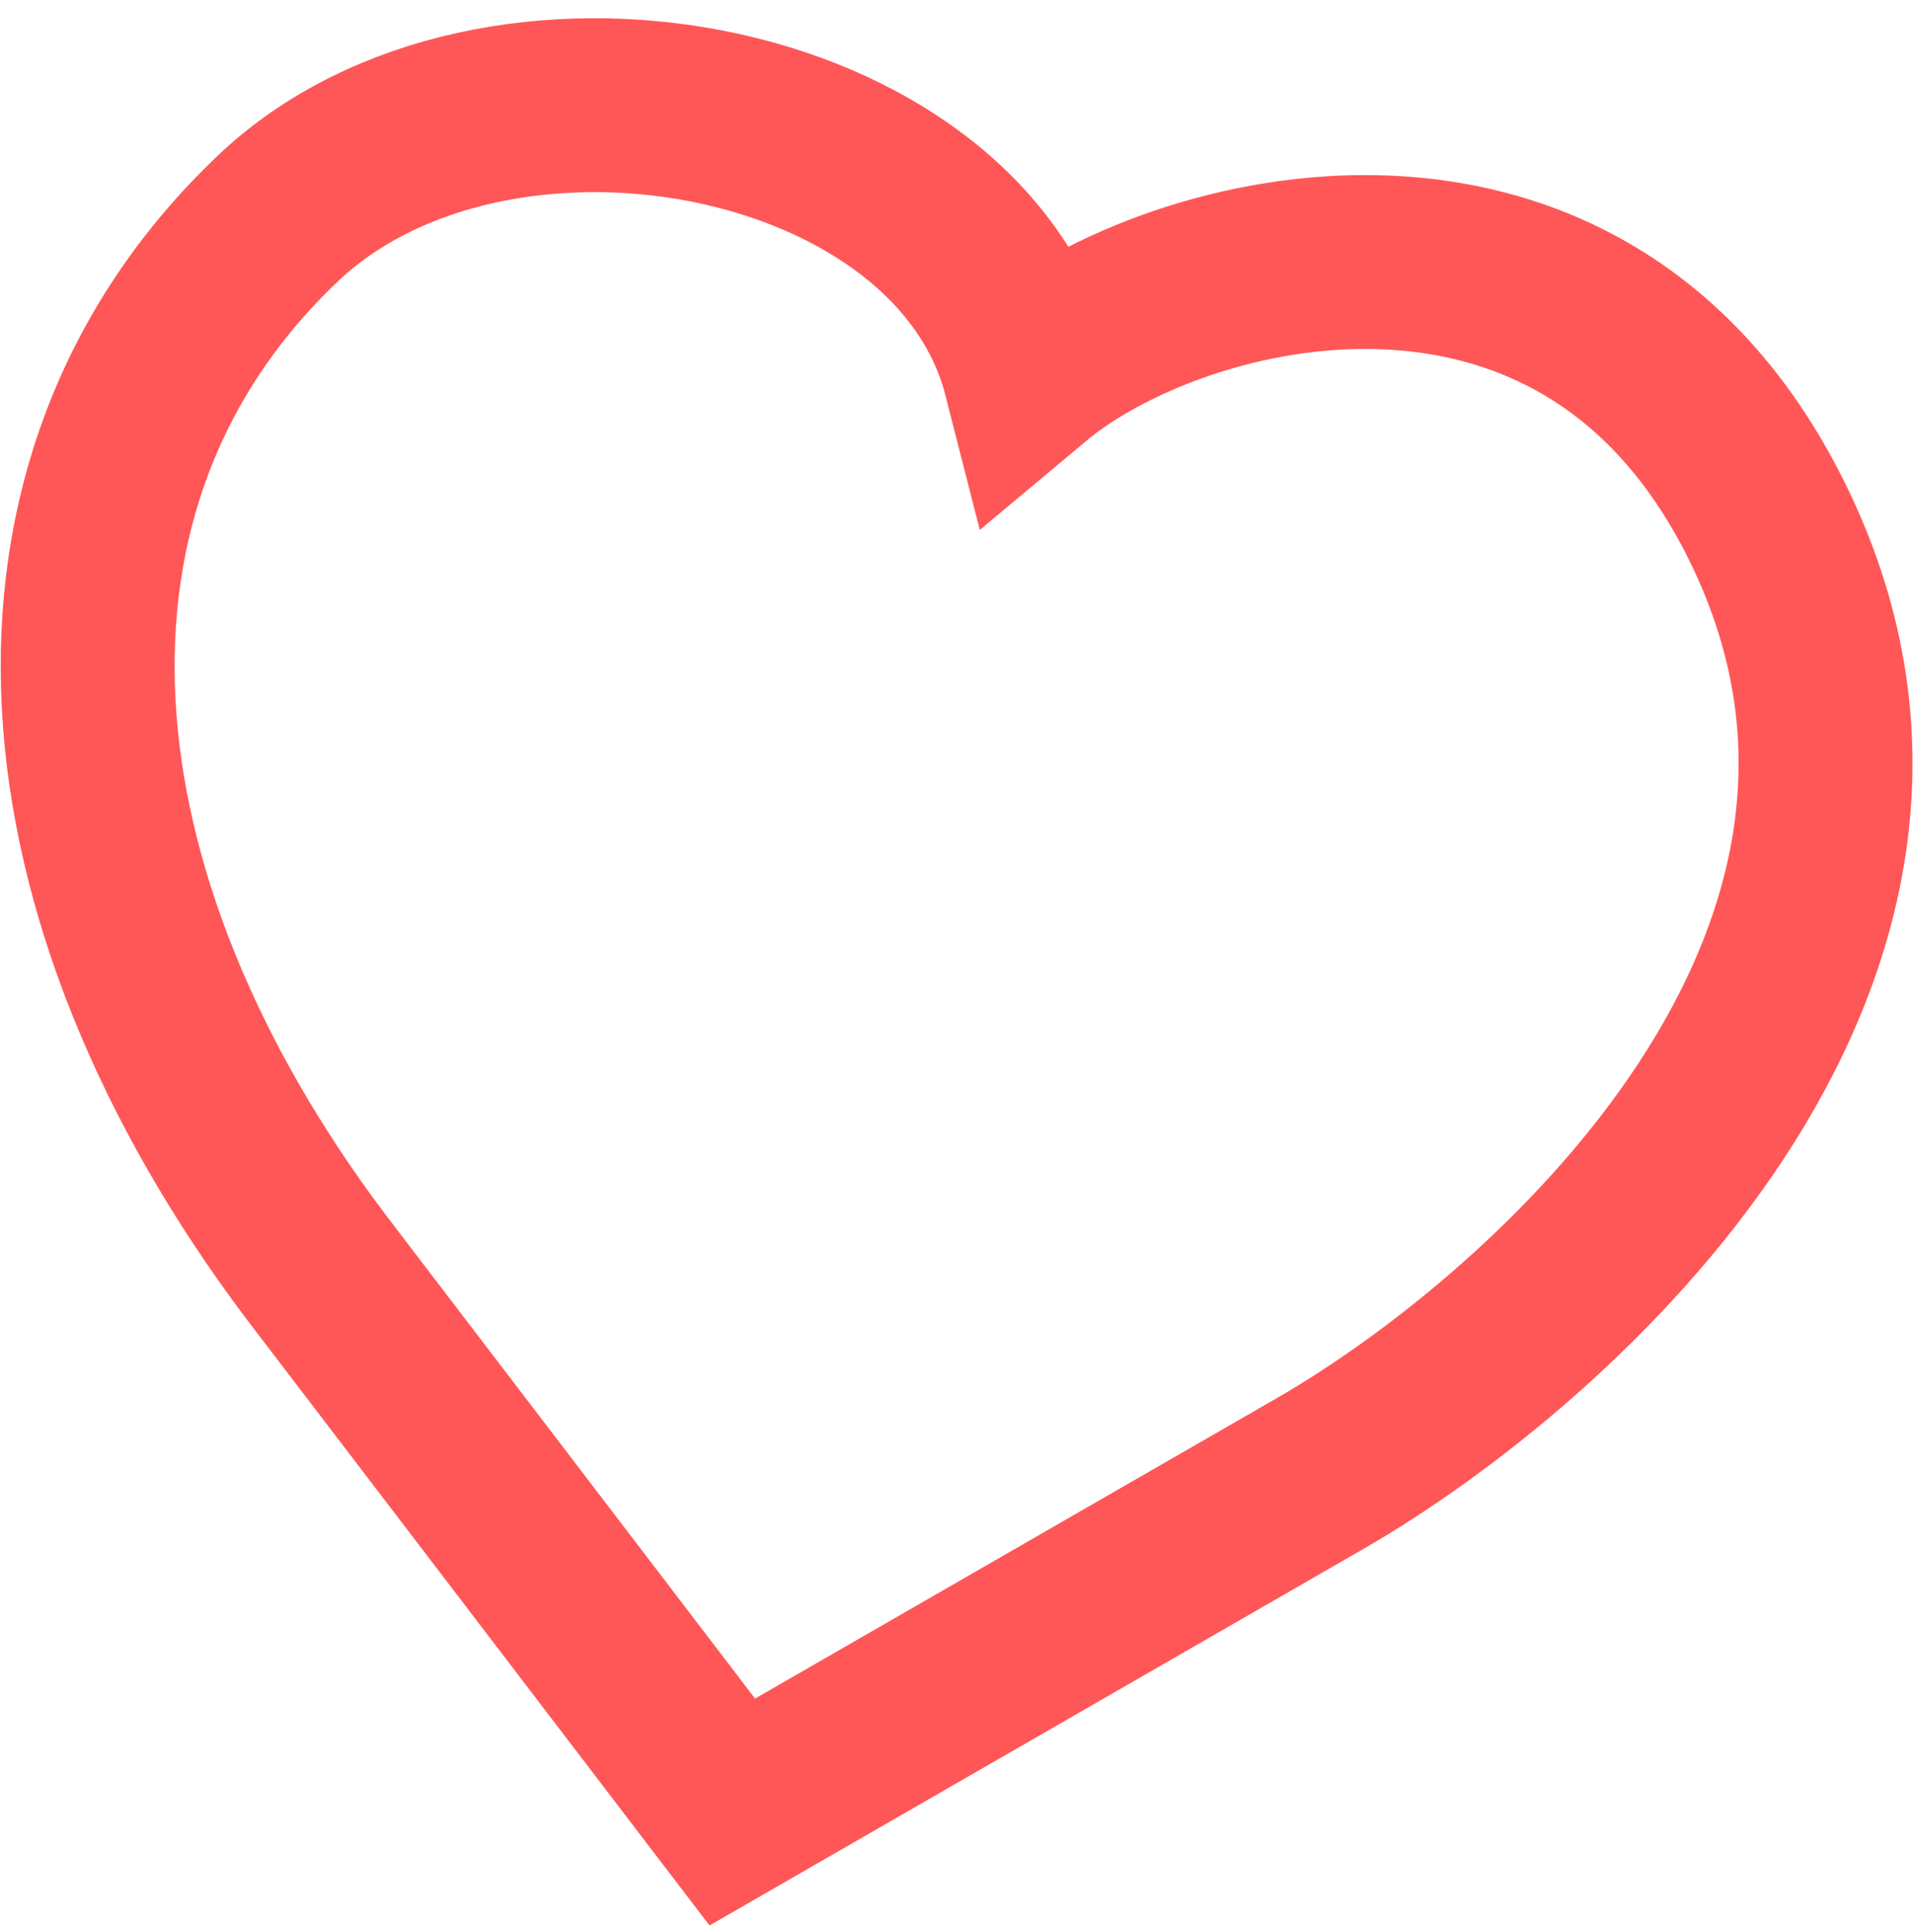 <?xml version="1.0" encoding="UTF-8"?> <svg xmlns="http://www.w3.org/2000/svg" width="99" height="100" viewBox="0 0 99 100" fill="none"><path d="M91.605 27.317C82.147 7.622 60.887 13.033 53.299 19.386C49.655 5.095 25.5 0.716 14.361 11.324C-4.38142e-05 25 2 46.5 16.34 65.547L37.897 93.781L68.258 76.297C80.501 69.257 102.309 49.606 91.605 27.317Z" stroke="#FF0000" stroke-opacity="0.66" stroke-width="9"></path></svg> 